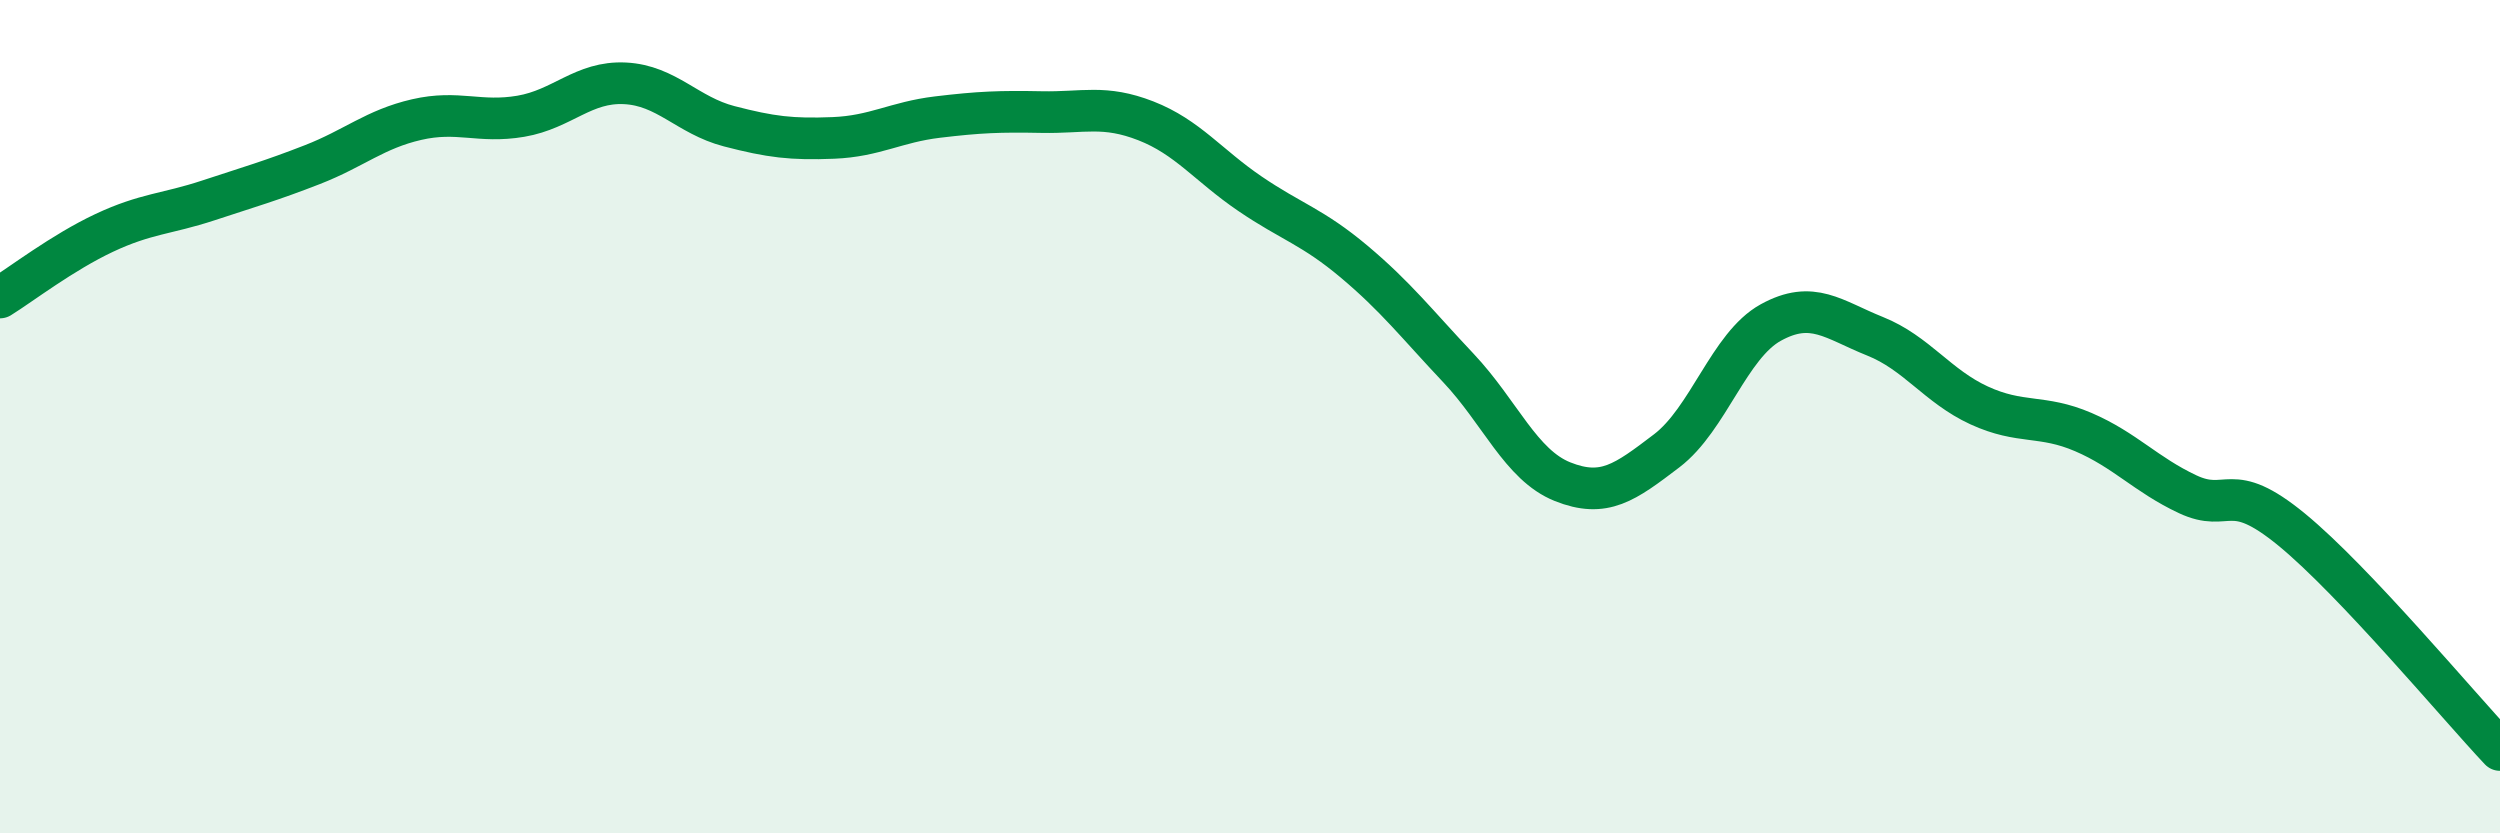 
    <svg width="60" height="20" viewBox="0 0 60 20" xmlns="http://www.w3.org/2000/svg">
      <path
        d="M 0,7.14 C 0.5,6.83 1.5,6.06 2.5,5.59 C 3.5,5.12 4,5.14 5,4.81 C 6,4.48 6.5,4.34 7.5,3.95 C 8.5,3.56 9,3.1 10,2.87 C 11,2.64 11.5,2.96 12.5,2.79 C 13.5,2.62 14,1.95 15,2 C 16,2.05 16.5,2.77 17.5,3.03 C 18.5,3.29 19,3.35 20,3.31 C 21,3.27 21.5,2.93 22.5,2.81 C 23.5,2.69 24,2.67 25,2.69 C 26,2.71 26.5,2.51 27.5,2.9 C 28.5,3.29 29,3.97 30,4.65 C 31,5.33 31.5,5.44 32.5,6.28 C 33.5,7.12 34,7.77 35,8.83 C 36,9.89 36.5,11.16 37.5,11.56 C 38.5,11.96 39,11.58 40,10.82 C 41,10.06 41.5,8.29 42.5,7.74 C 43.5,7.19 44,7.67 45,8.07 C 46,8.47 46.5,9.27 47.5,9.73 C 48.5,10.19 49,9.94 50,10.37 C 51,10.8 51.5,11.39 52.5,11.86 C 53.5,12.33 53.5,11.48 55,12.71 C 56.5,13.94 59,16.94 60,18L60 20L0 20Z"
        fill="#008740"
        opacity="0.1"
        stroke-linecap="round"
        stroke-linejoin="round"
      />
      <path
        d="M 0,7.14 C 0.5,6.83 1.5,6.06 2.5,5.59 C 3.5,5.12 4,5.14 5,4.81 C 6,4.48 6.5,4.34 7.5,3.95 C 8.5,3.56 9,3.1 10,2.87 C 11,2.64 11.5,2.96 12.5,2.79 C 13.5,2.62 14,1.95 15,2 C 16,2.05 16.5,2.77 17.5,3.03 C 18.5,3.29 19,3.35 20,3.31 C 21,3.27 21.5,2.93 22.5,2.81 C 23.5,2.69 24,2.67 25,2.69 C 26,2.71 26.5,2.51 27.5,2.9 C 28.5,3.29 29,3.97 30,4.65 C 31,5.33 31.5,5.44 32.5,6.28 C 33.5,7.12 34,7.77 35,8.83 C 36,9.89 36.5,11.16 37.5,11.56 C 38.5,11.96 39,11.58 40,10.82 C 41,10.06 41.5,8.29 42.5,7.74 C 43.5,7.19 44,7.67 45,8.07 C 46,8.47 46.5,9.27 47.5,9.73 C 48.5,10.19 49,9.94 50,10.37 C 51,10.8 51.5,11.39 52.5,11.86 C 53.5,12.33 53.5,11.48 55,12.71 C 56.5,13.94 59,16.94 60,18"
        stroke="#008740"
        stroke-width="1"
        fill="none"
        stroke-linecap="round"
        stroke-linejoin="round"
      />
    </svg>
  